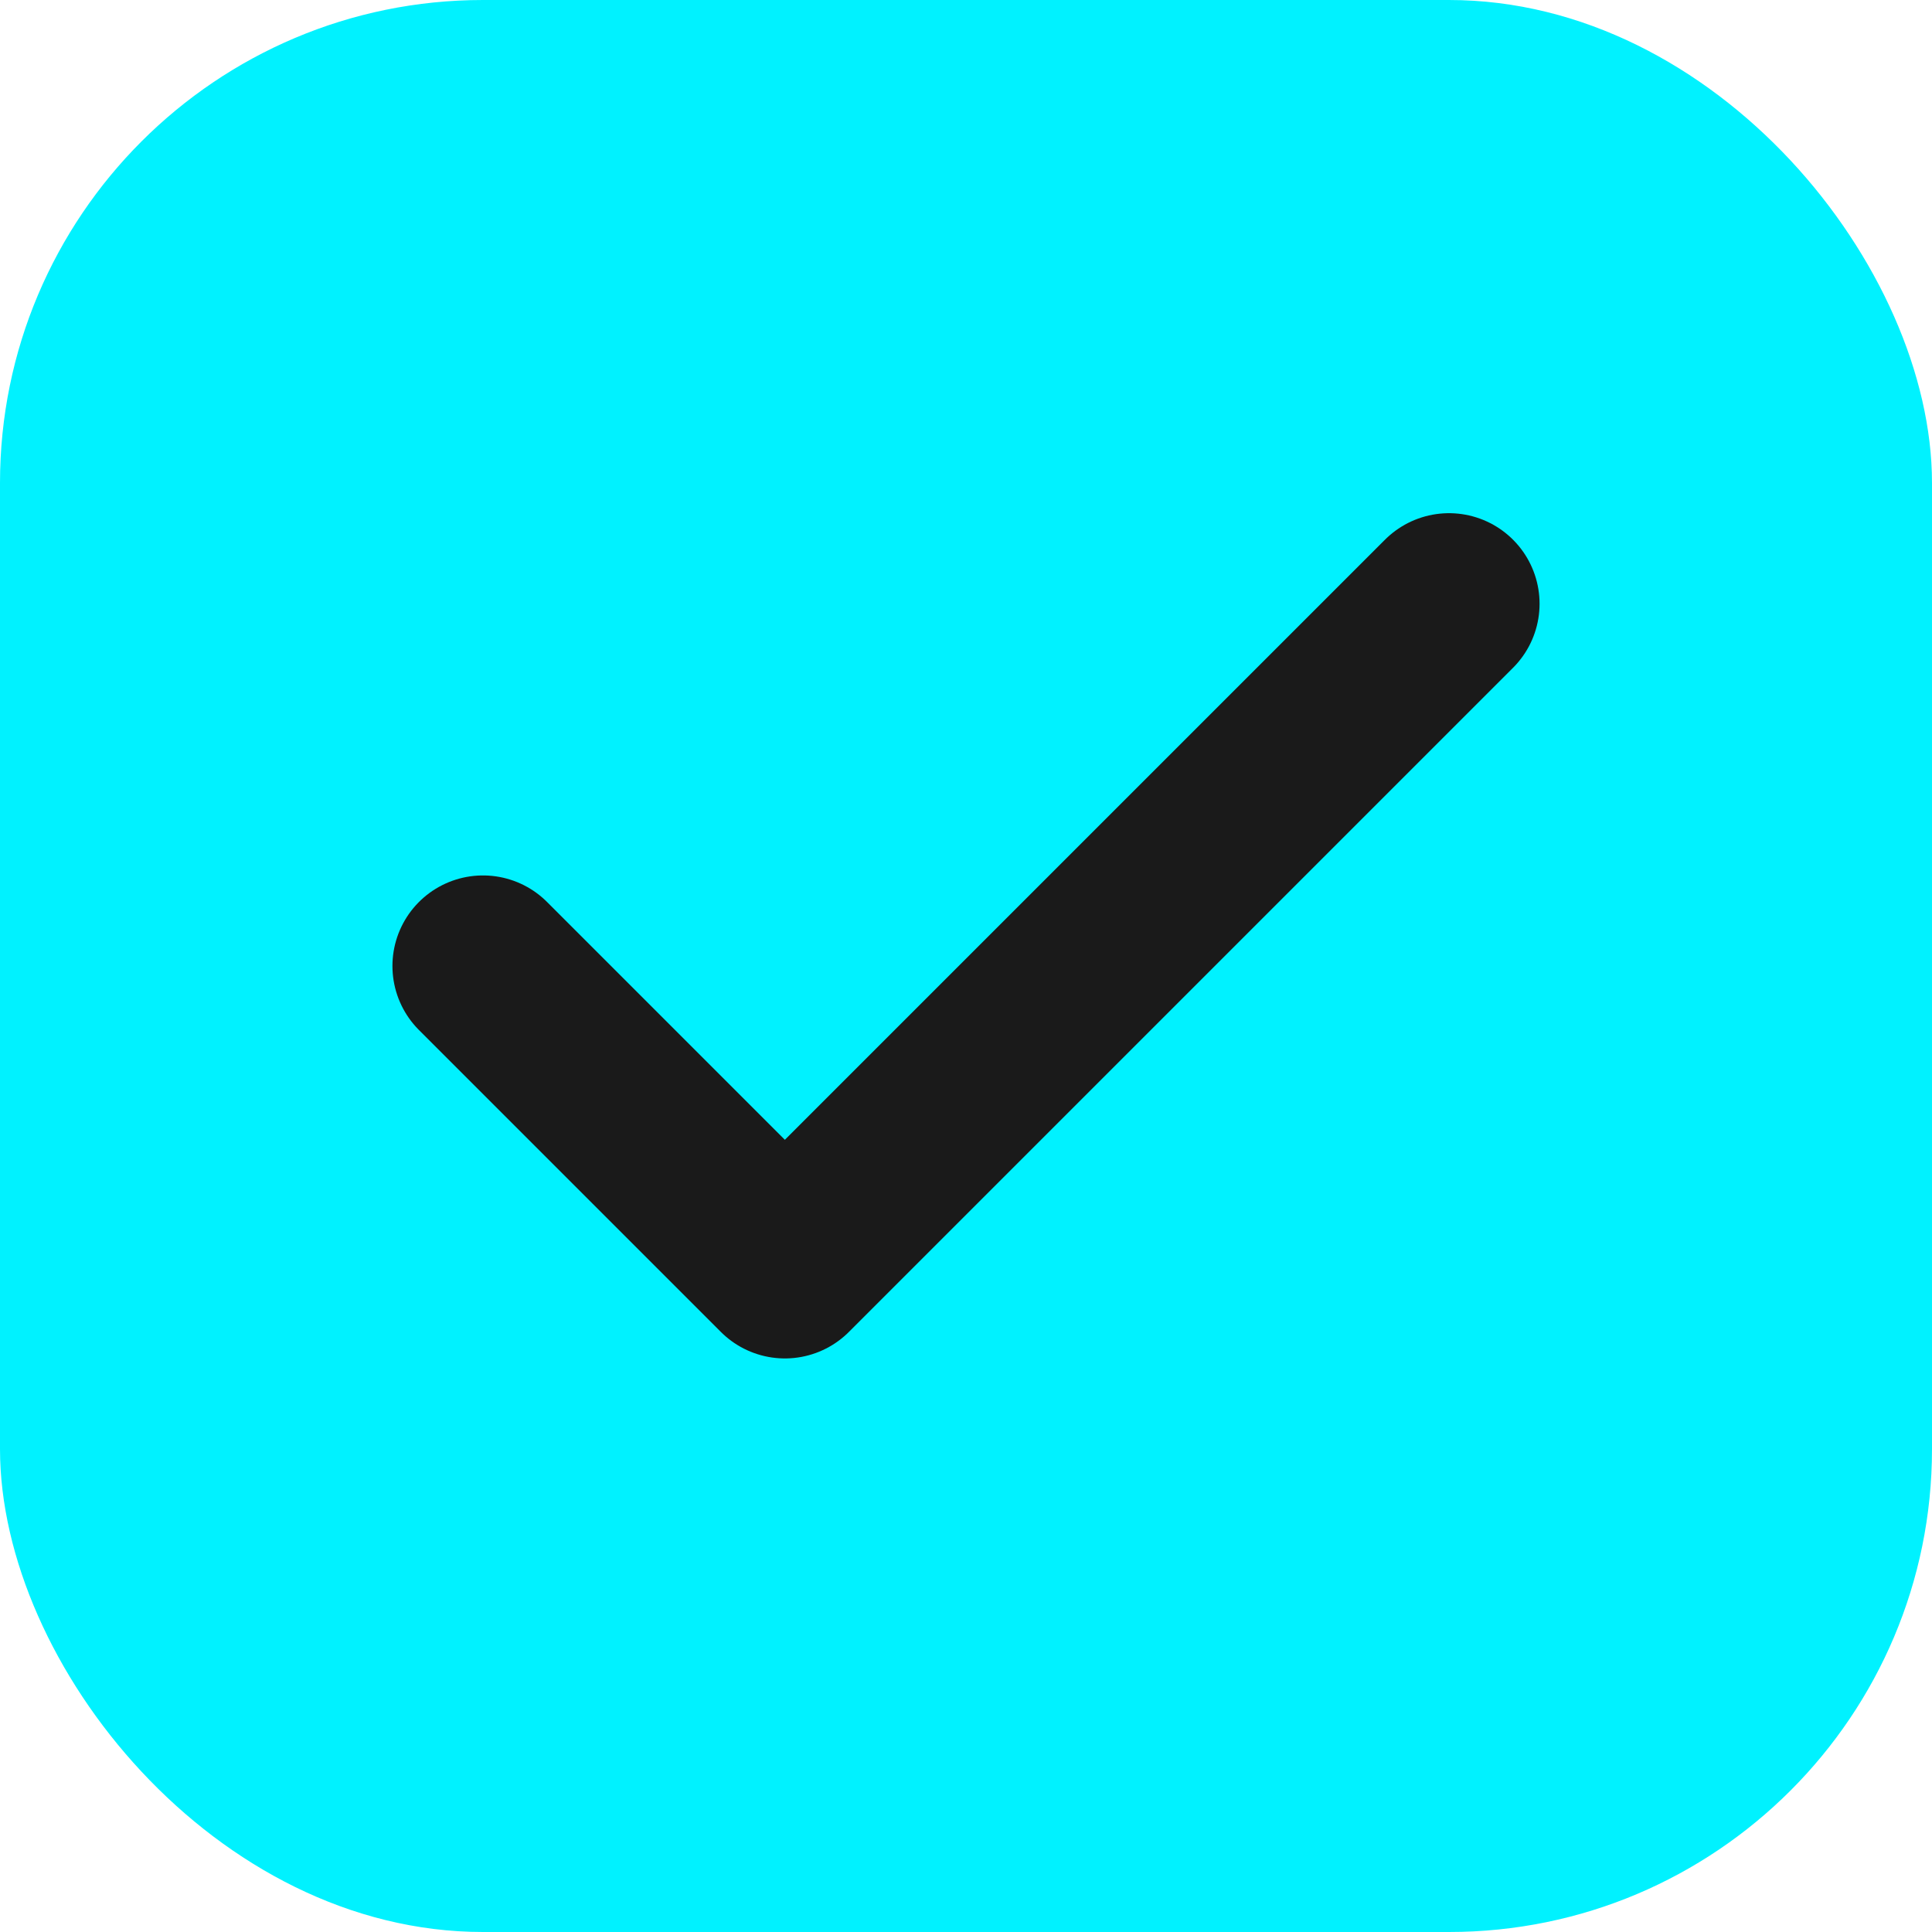 <svg xmlns="http://www.w3.org/2000/svg" width="32" height="32" viewBox="0 0 32 32" fill="none">
  <rect width="32" height="32" rx="8" fill="#00f2ff"/>
  <path d="M8 16L13 21L24 10" stroke="#1a1a1a" stroke-width="3" stroke-linecap="round" stroke-linejoin="round"/>
</svg>
